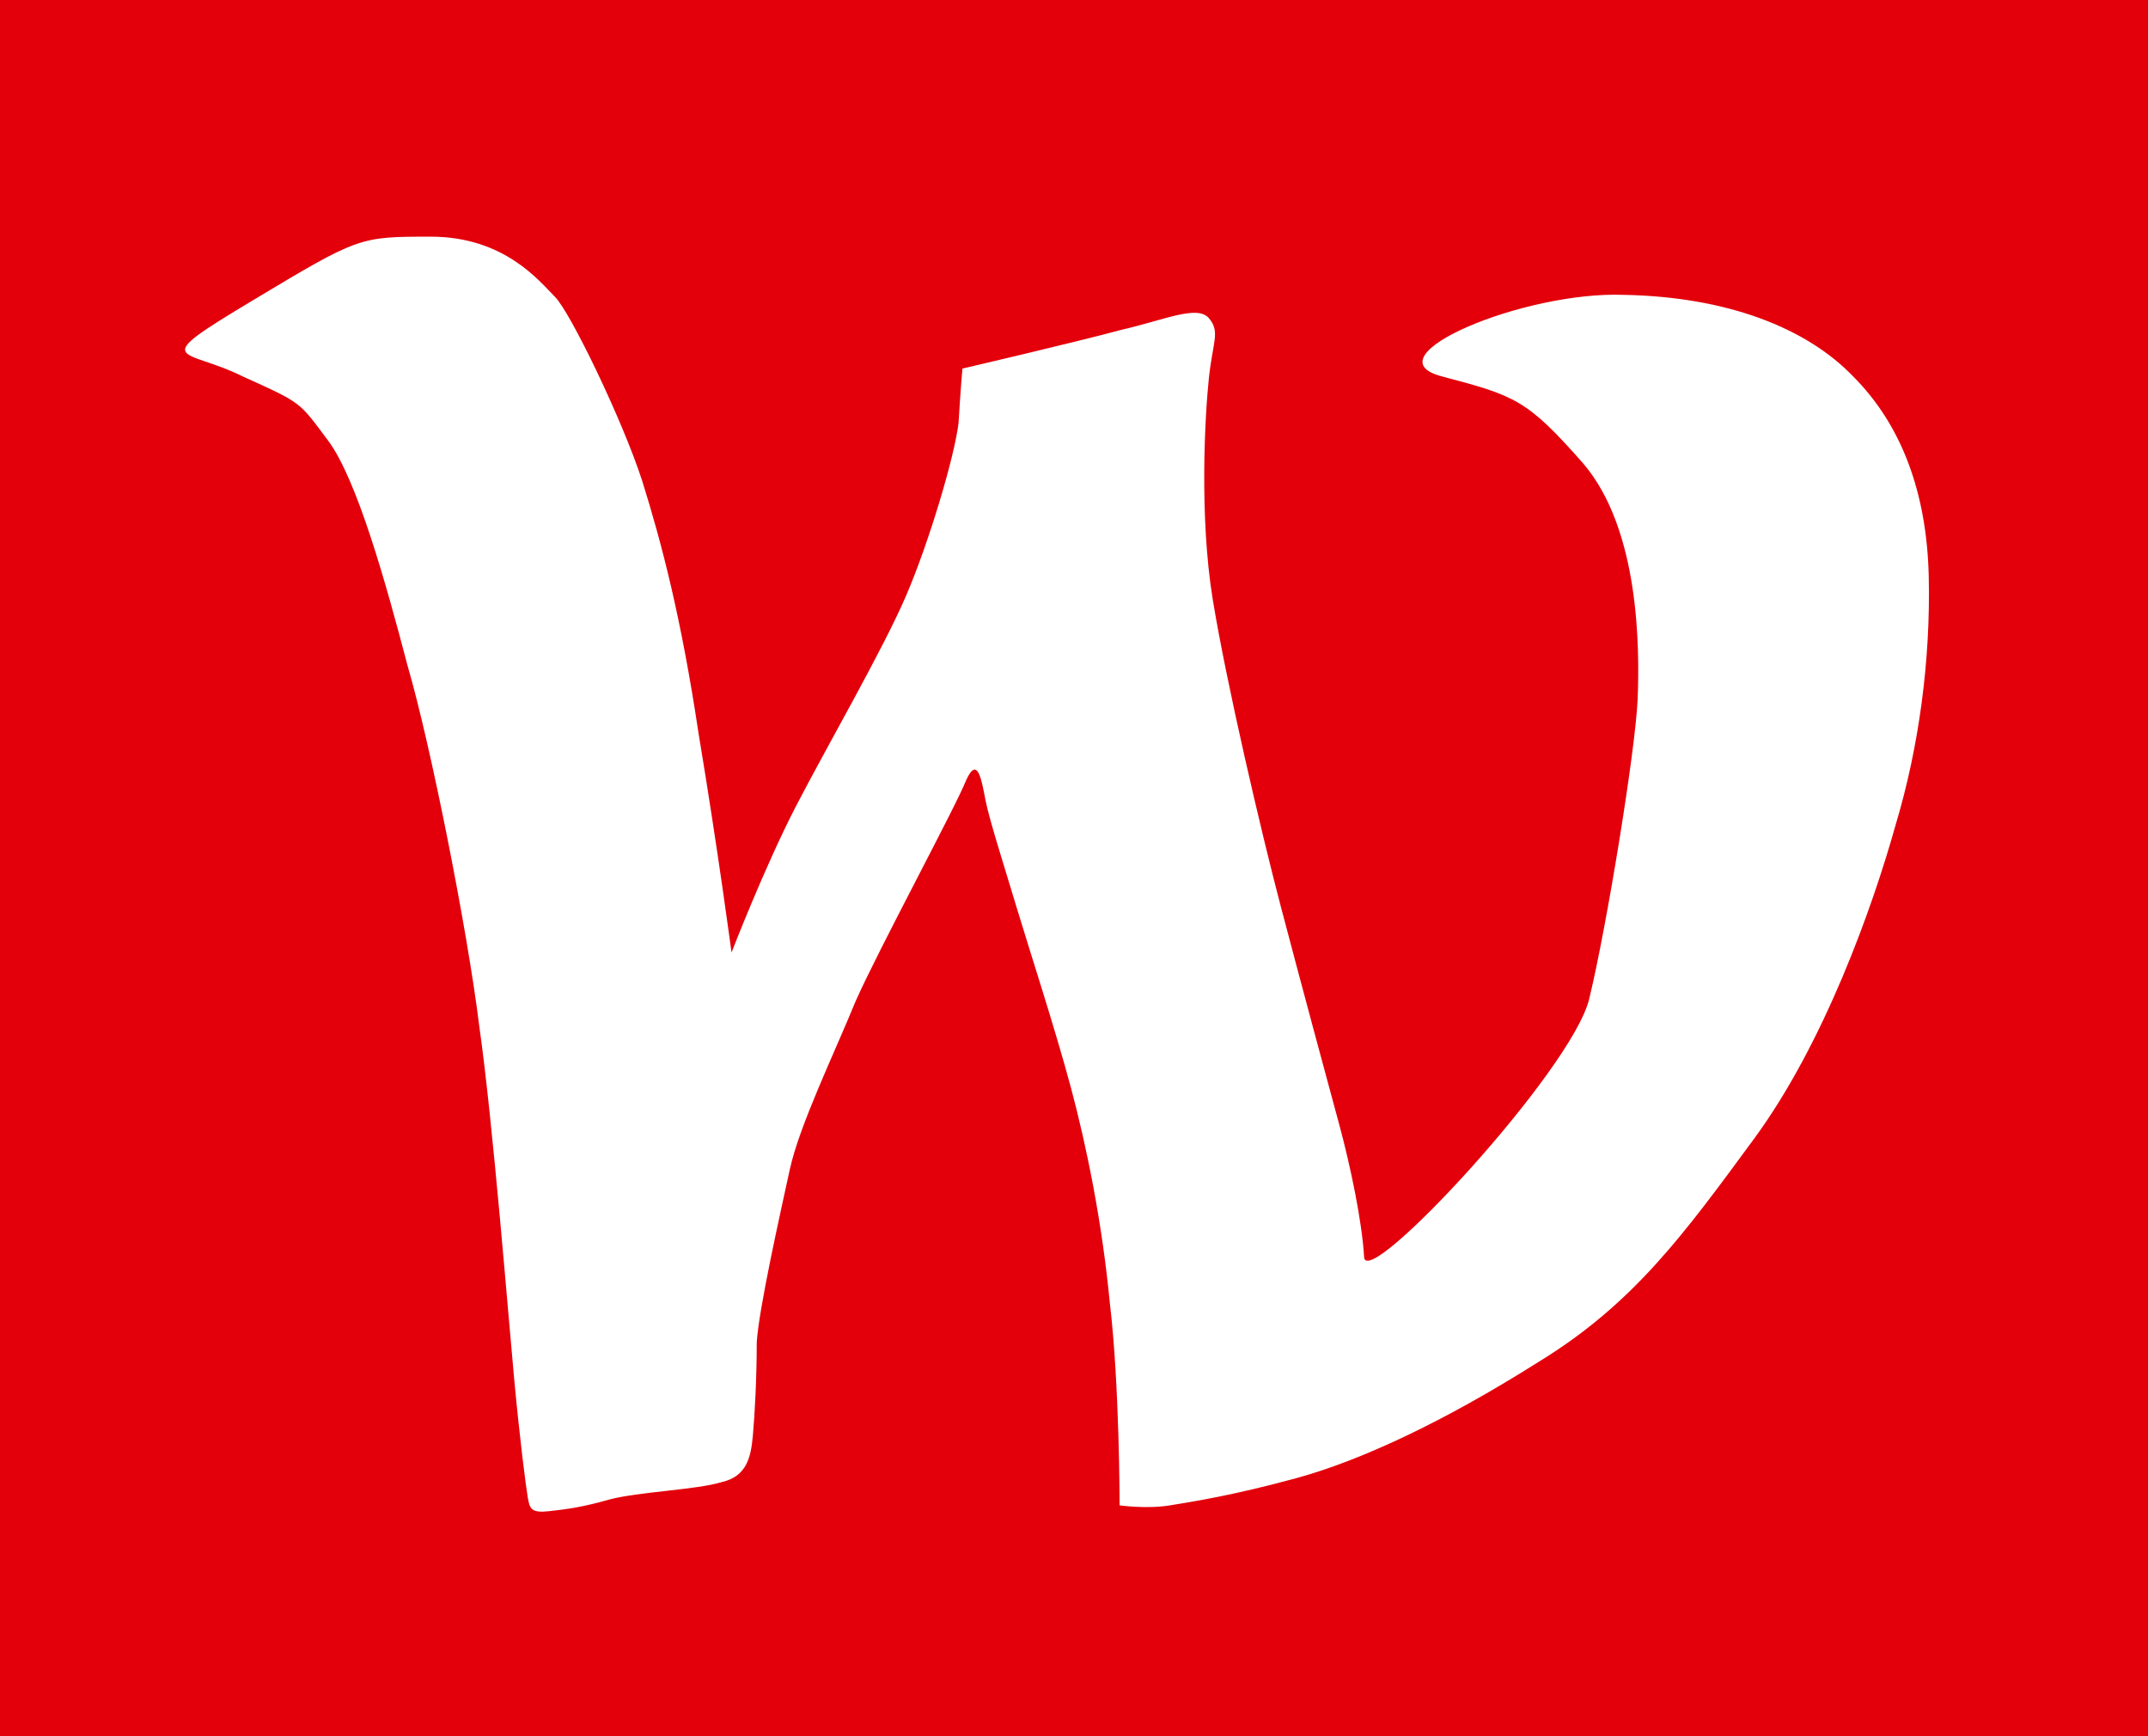 <?xml version="1.0" encoding="UTF-8" standalone="no"?>
<svg xmlns="http://www.w3.org/2000/svg" xmlns:xlink="http://www.w3.org/1999/xlink" version="1.1" id="Ebene_1" x="0px" y="0px" viewBox="0 0 110.7 89.5" style="enable-background:new 0 0 110.7 89.5;" xml:space="preserve" width="110.7" height="89.5">
<rect x="0" y="0" width="110.7" height="89.5" fill="#333333" stroke="none"/>
<style type="text/css">
	.Grün_x0020_bogenförmig{fill:url(#SVGID_1_);stroke:#FFFFFF;stroke-width:0.25;stroke-miterlimit:1;}
	.st0{fill-rule:evenodd;clip-rule:evenodd;fill:#E3000B;}
	.st1{fill-rule:evenodd;clip-rule:evenodd;fill:#FFFFFF;}
</style>
<linearGradient id="SVGID_1_" gradientUnits="userSpaceOnUse" x1="-127.667" y1="458.492" x2="-126.96" y2="457.785">
	<stop offset="0" style="stop-color:#15A235"></stop>
	<stop offset="0.983" style="stop-color:#21371A"></stop>
</linearGradient>
<polyline class="st0" points="0,0 110.7,0 110.7,89.5 0,89.5 0,0 "></polyline>
<path class="st1" d="M99.4,29.7c-0.1-4.3-1.4-7.8-3.9-10.3c-2.4-2.5-6.5-4.1-11.8-4.2c-5.2-0.2-13.2,3.2-9.4,4.2  c3.8,1,4.4,1.2,7.3,4.5c2.9,3.4,2.9,9.5,2.8,12.1c-0.1,2.6-1.6,11.8-2.5,15.5c-0.9,3.7-11.5,15.1-11.6,13.3  c-0.1-1.8-0.7-4.7-1.3-6.9c-0.6-2.2-2-7.4-3-11.2c-1-3.8-2.8-11.5-3.5-15.8c-0.7-4.3-0.4-9.5-0.2-11.4c0.2-1.9,0.6-2.4,0-3.1  c-0.6-0.7-2.3,0.1-4.5,0.6c-2.2,0.6-8.2,2-8.2,2s-0.1,1.1-0.2,2.8c-0.2,1.7-1.5,6.1-2.7,8.9c-1.2,2.8-4.1,7.8-5.7,10.9  c-1.6,3.1-3.3,7.5-3.3,7.5S37,43.8,36,37.8c-0.9-6-1.9-9.8-2.9-13c-1-3.1-3.7-8.7-4.5-9.5c-0.8-0.8-2.6-3.1-6.4-3.1  c-3.7,0-3.7,0-9.2,3.3c-5.5,3.3-3.5,2.4-0.5,3.9c3.1,1.4,2.9,1.3,4.4,3.3c1.5,2,3,7.4,4.1,11.6c1.2,4.1,3.1,13.7,3.7,18.6  c0.7,4.9,1.5,15,1.8,18.2c0.3,3.2,0.6,5.5,0.7,6.1c0.1,0.6,0.2,0.8,1.1,0.7c0.9-0.1,1.7-0.2,3.1-0.6c1.5-0.4,4.5-0.5,5.8-0.9  c1.3-0.3,1.5-1.3,1.6-2.4c0.1-1.1,0.2-3,0.2-4.8c0.1-1.7,1.2-6.6,1.7-8.9c0.5-2.3,2.3-6,3.4-8.7c1.2-2.7,5.2-10.1,5.7-11.4  c0.6-1.3,0.8,0.1,1,1.1c0.2,1,1,3.5,1.6,5.5c0.6,2,2,6.3,2.8,9.3c0.8,3,1.6,6.9,2,11.1c0.5,4.2,0.5,10.4,0.5,10.4s1.4,0.2,2.6,0  c1.2-0.2,3.2-0.5,6.5-1.4c3.3-0.9,7.6-2.9,12.5-6c4.9-3,7.5-6.6,11.1-11.5c3.6-4.9,6.1-11.9,7.3-16.2C98.9,38.5,99.5,34,99.4,29.7z"></path>
</svg>
